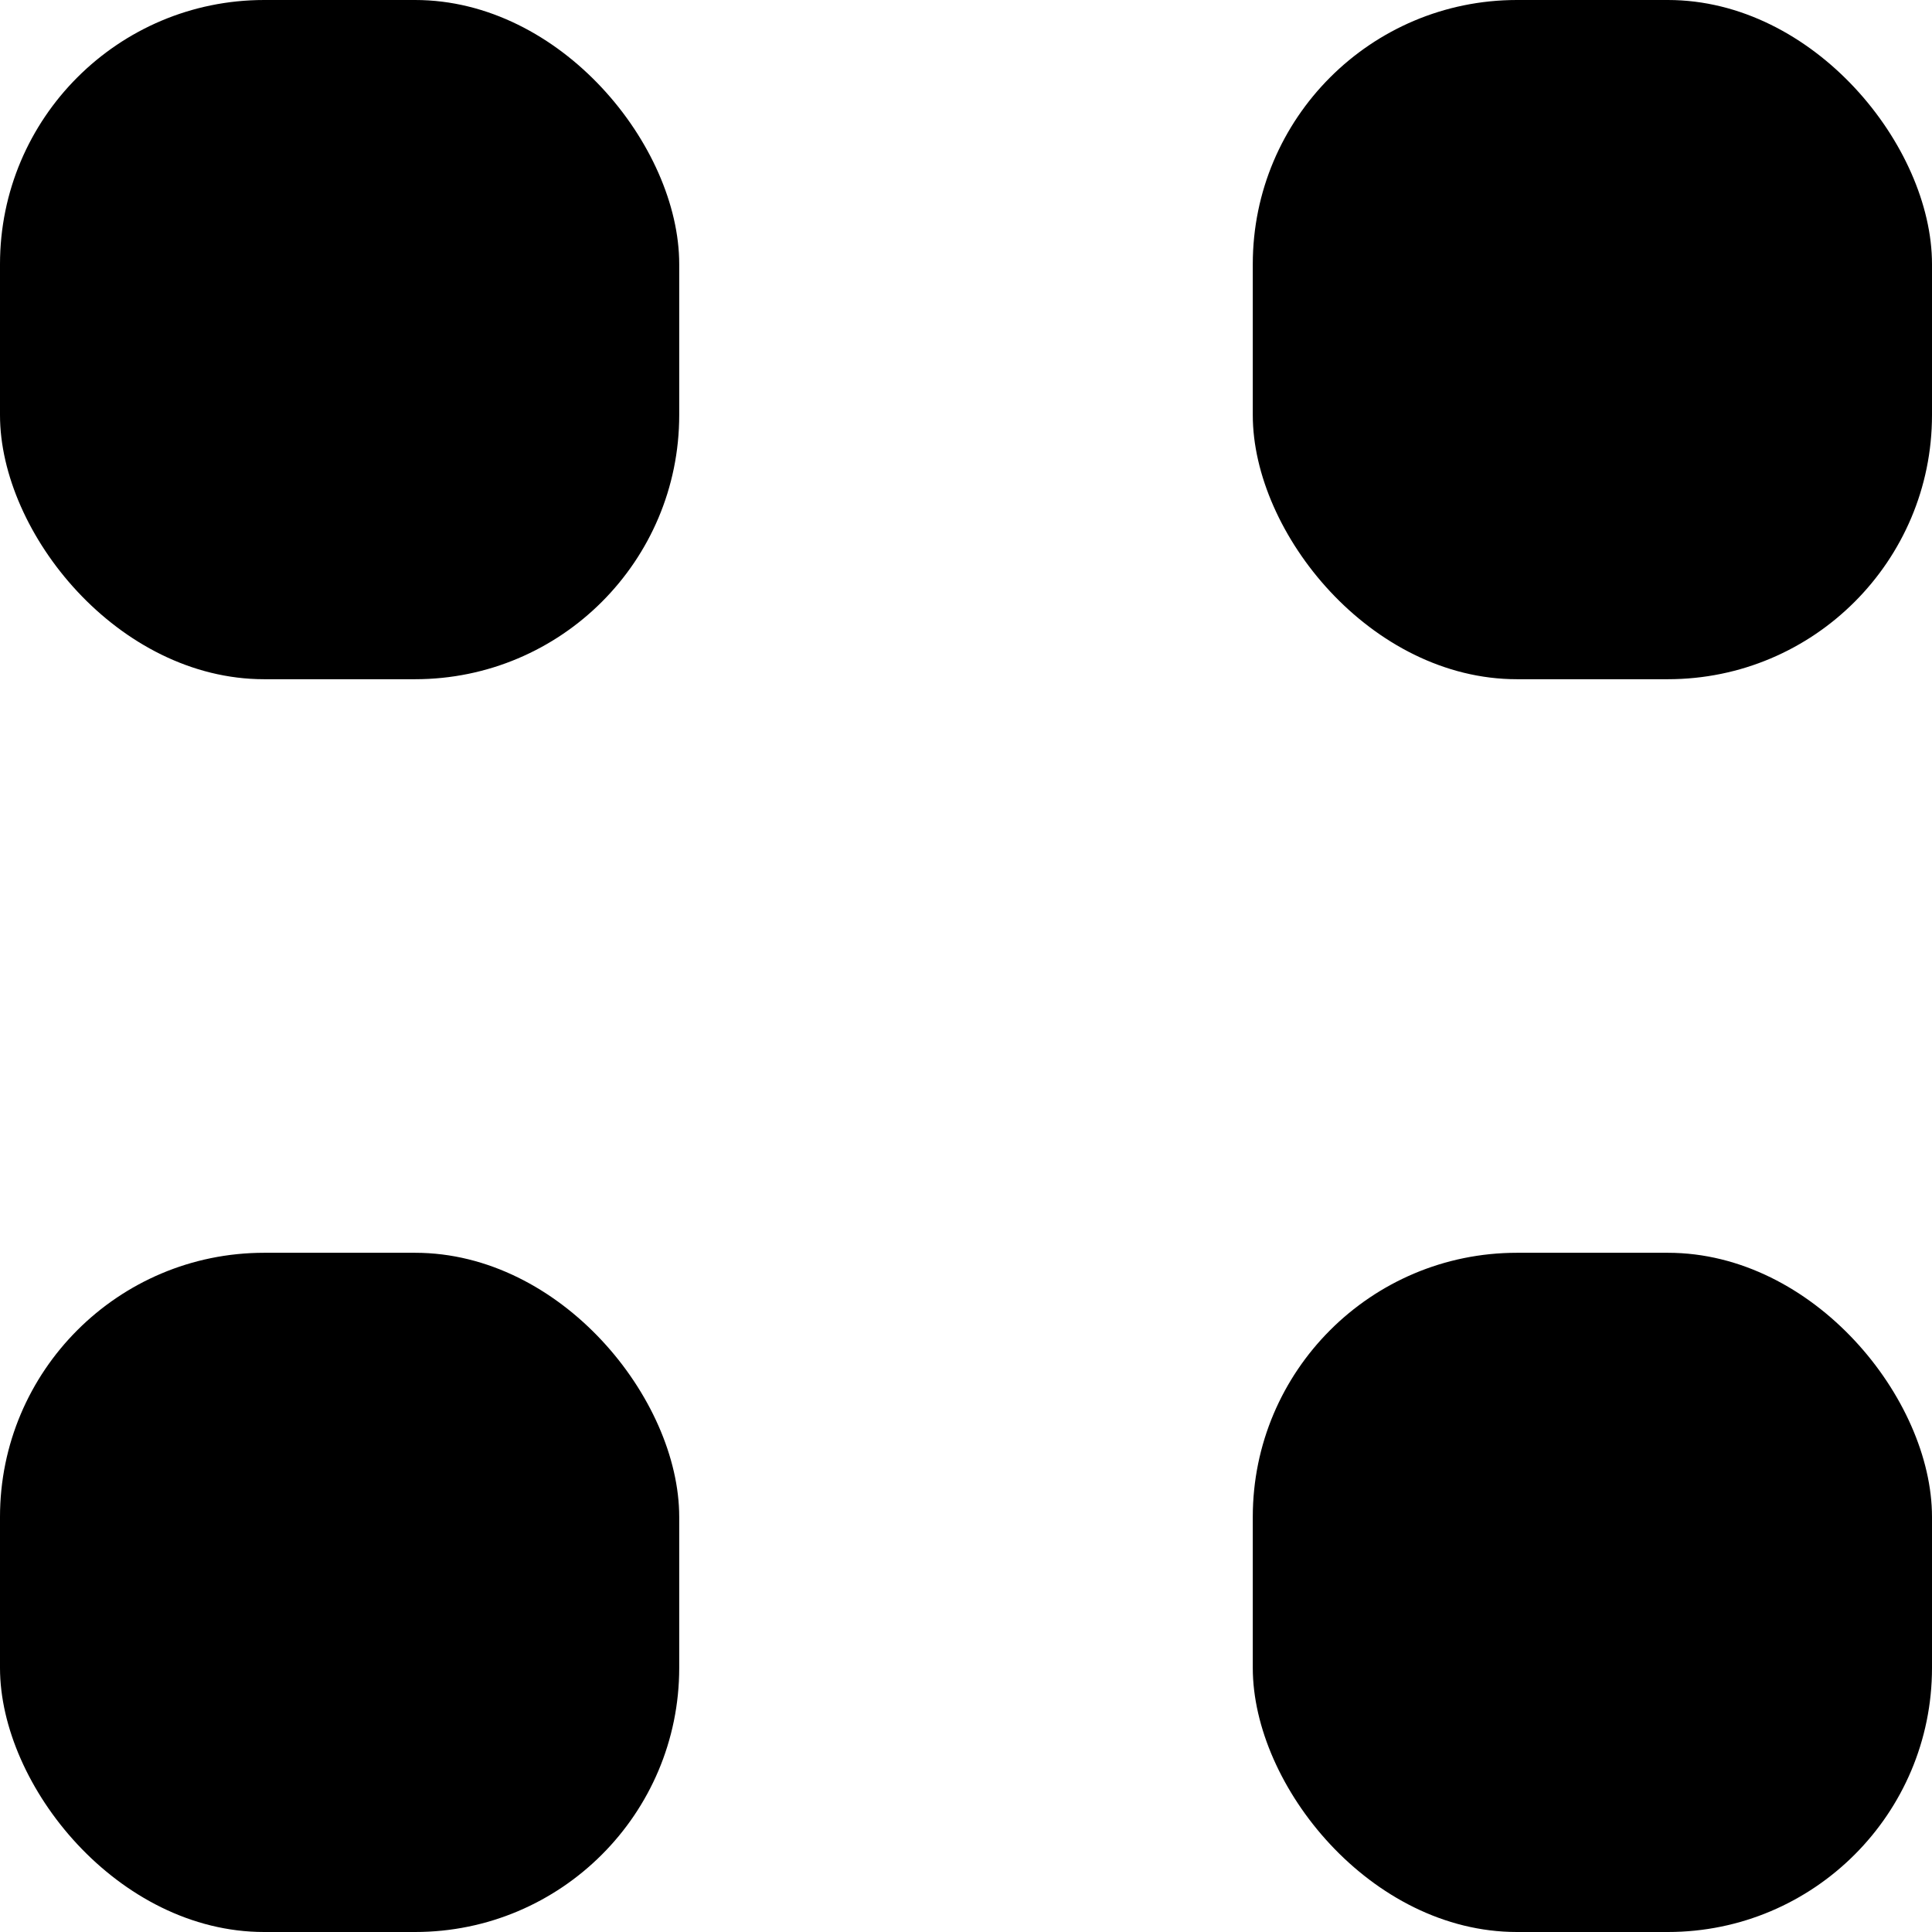 <?xml version="1.0" encoding="UTF-8"?> <svg xmlns="http://www.w3.org/2000/svg" width="256" height="256" viewBox="0 0 256 256" fill="none"> <rect width="90" height="90" rx="35" fill="black"></rect> <rect x="166" width="90" height="90" rx="35" fill="black"></rect> <rect x="166" y="166" width="90" height="90" rx="35" fill="black"></rect> <rect y="166" width="90" height="90" rx="35" fill="black"></rect> </svg> 